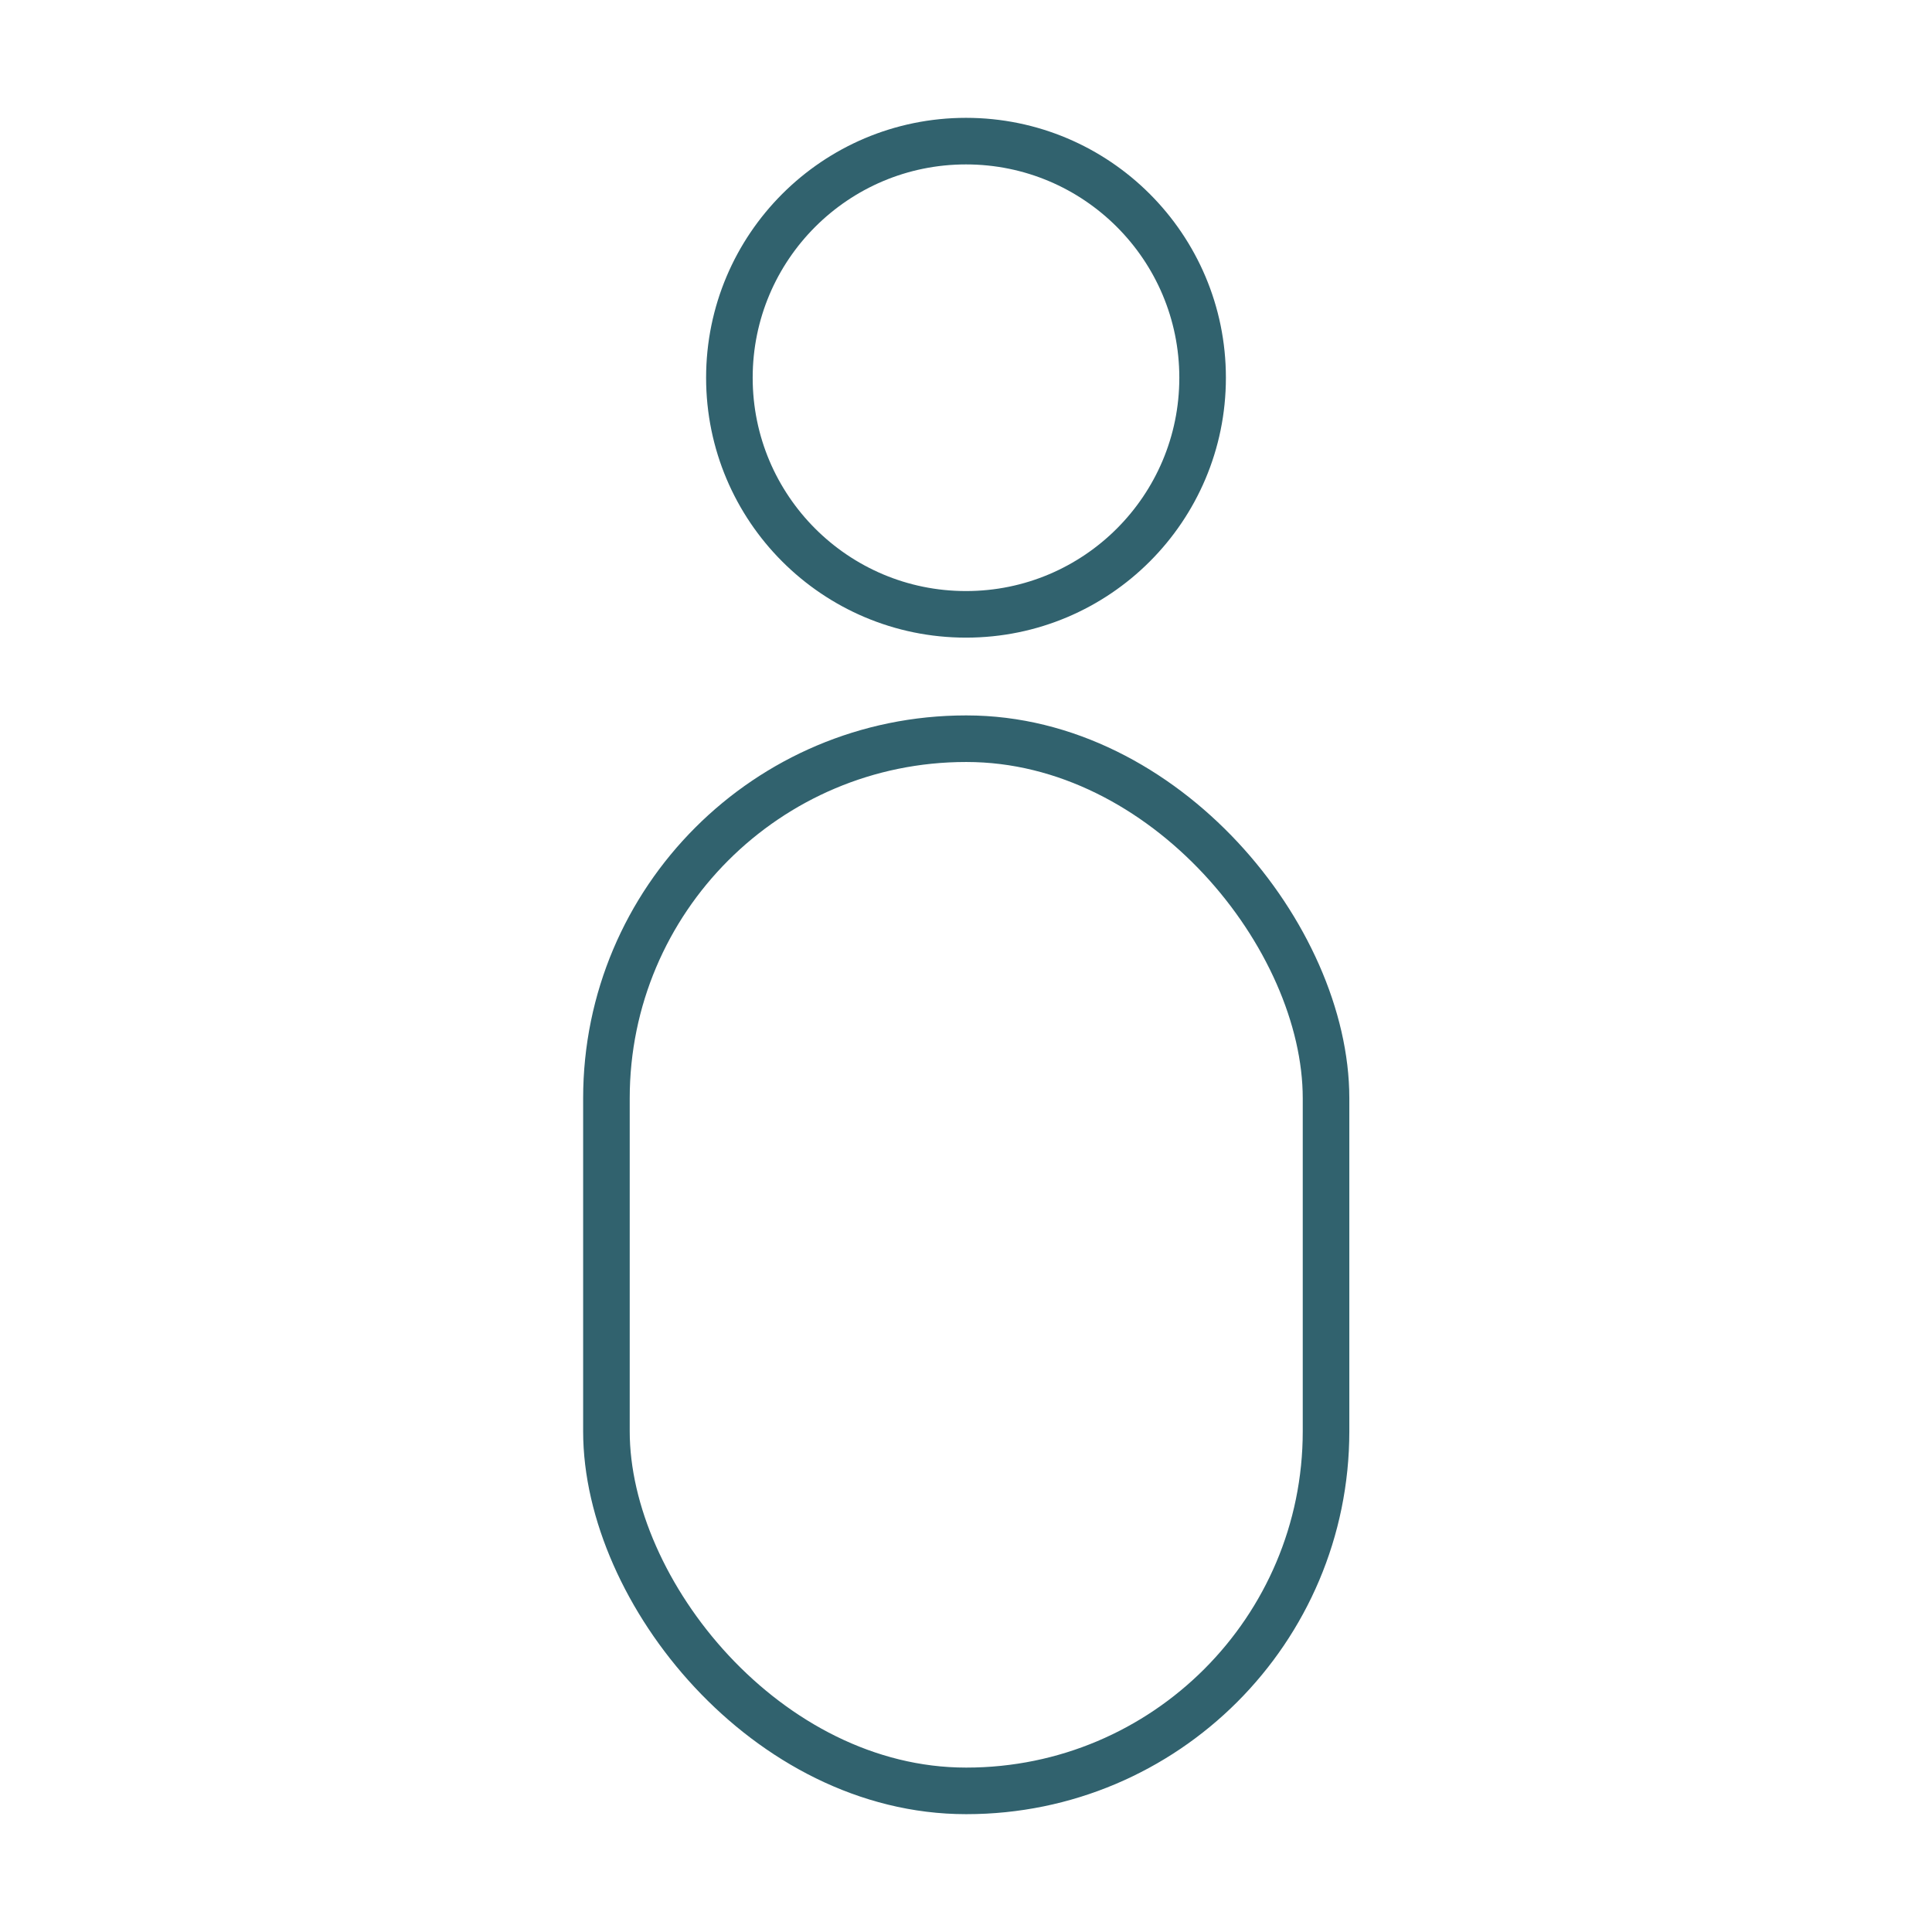 <svg id="Layer_1" data-name="Layer 1" xmlns="http://www.w3.org/2000/svg" viewBox="0 0 41.48 41.48"><defs><style>.cls-1,.cls-2{fill:none;}.cls-2{stroke:#31626e;stroke-linecap:round;stroke-linejoin:round;}</style></defs><rect class="cls-1" width="41.48" height="41.48"/><circle class="cls-2" cx="20.74" cy="8.11" r="5.08"/><rect class="cls-2" x="13.02" y="15.86" width="15.45" height="22.59" rx="7.72"/></svg>